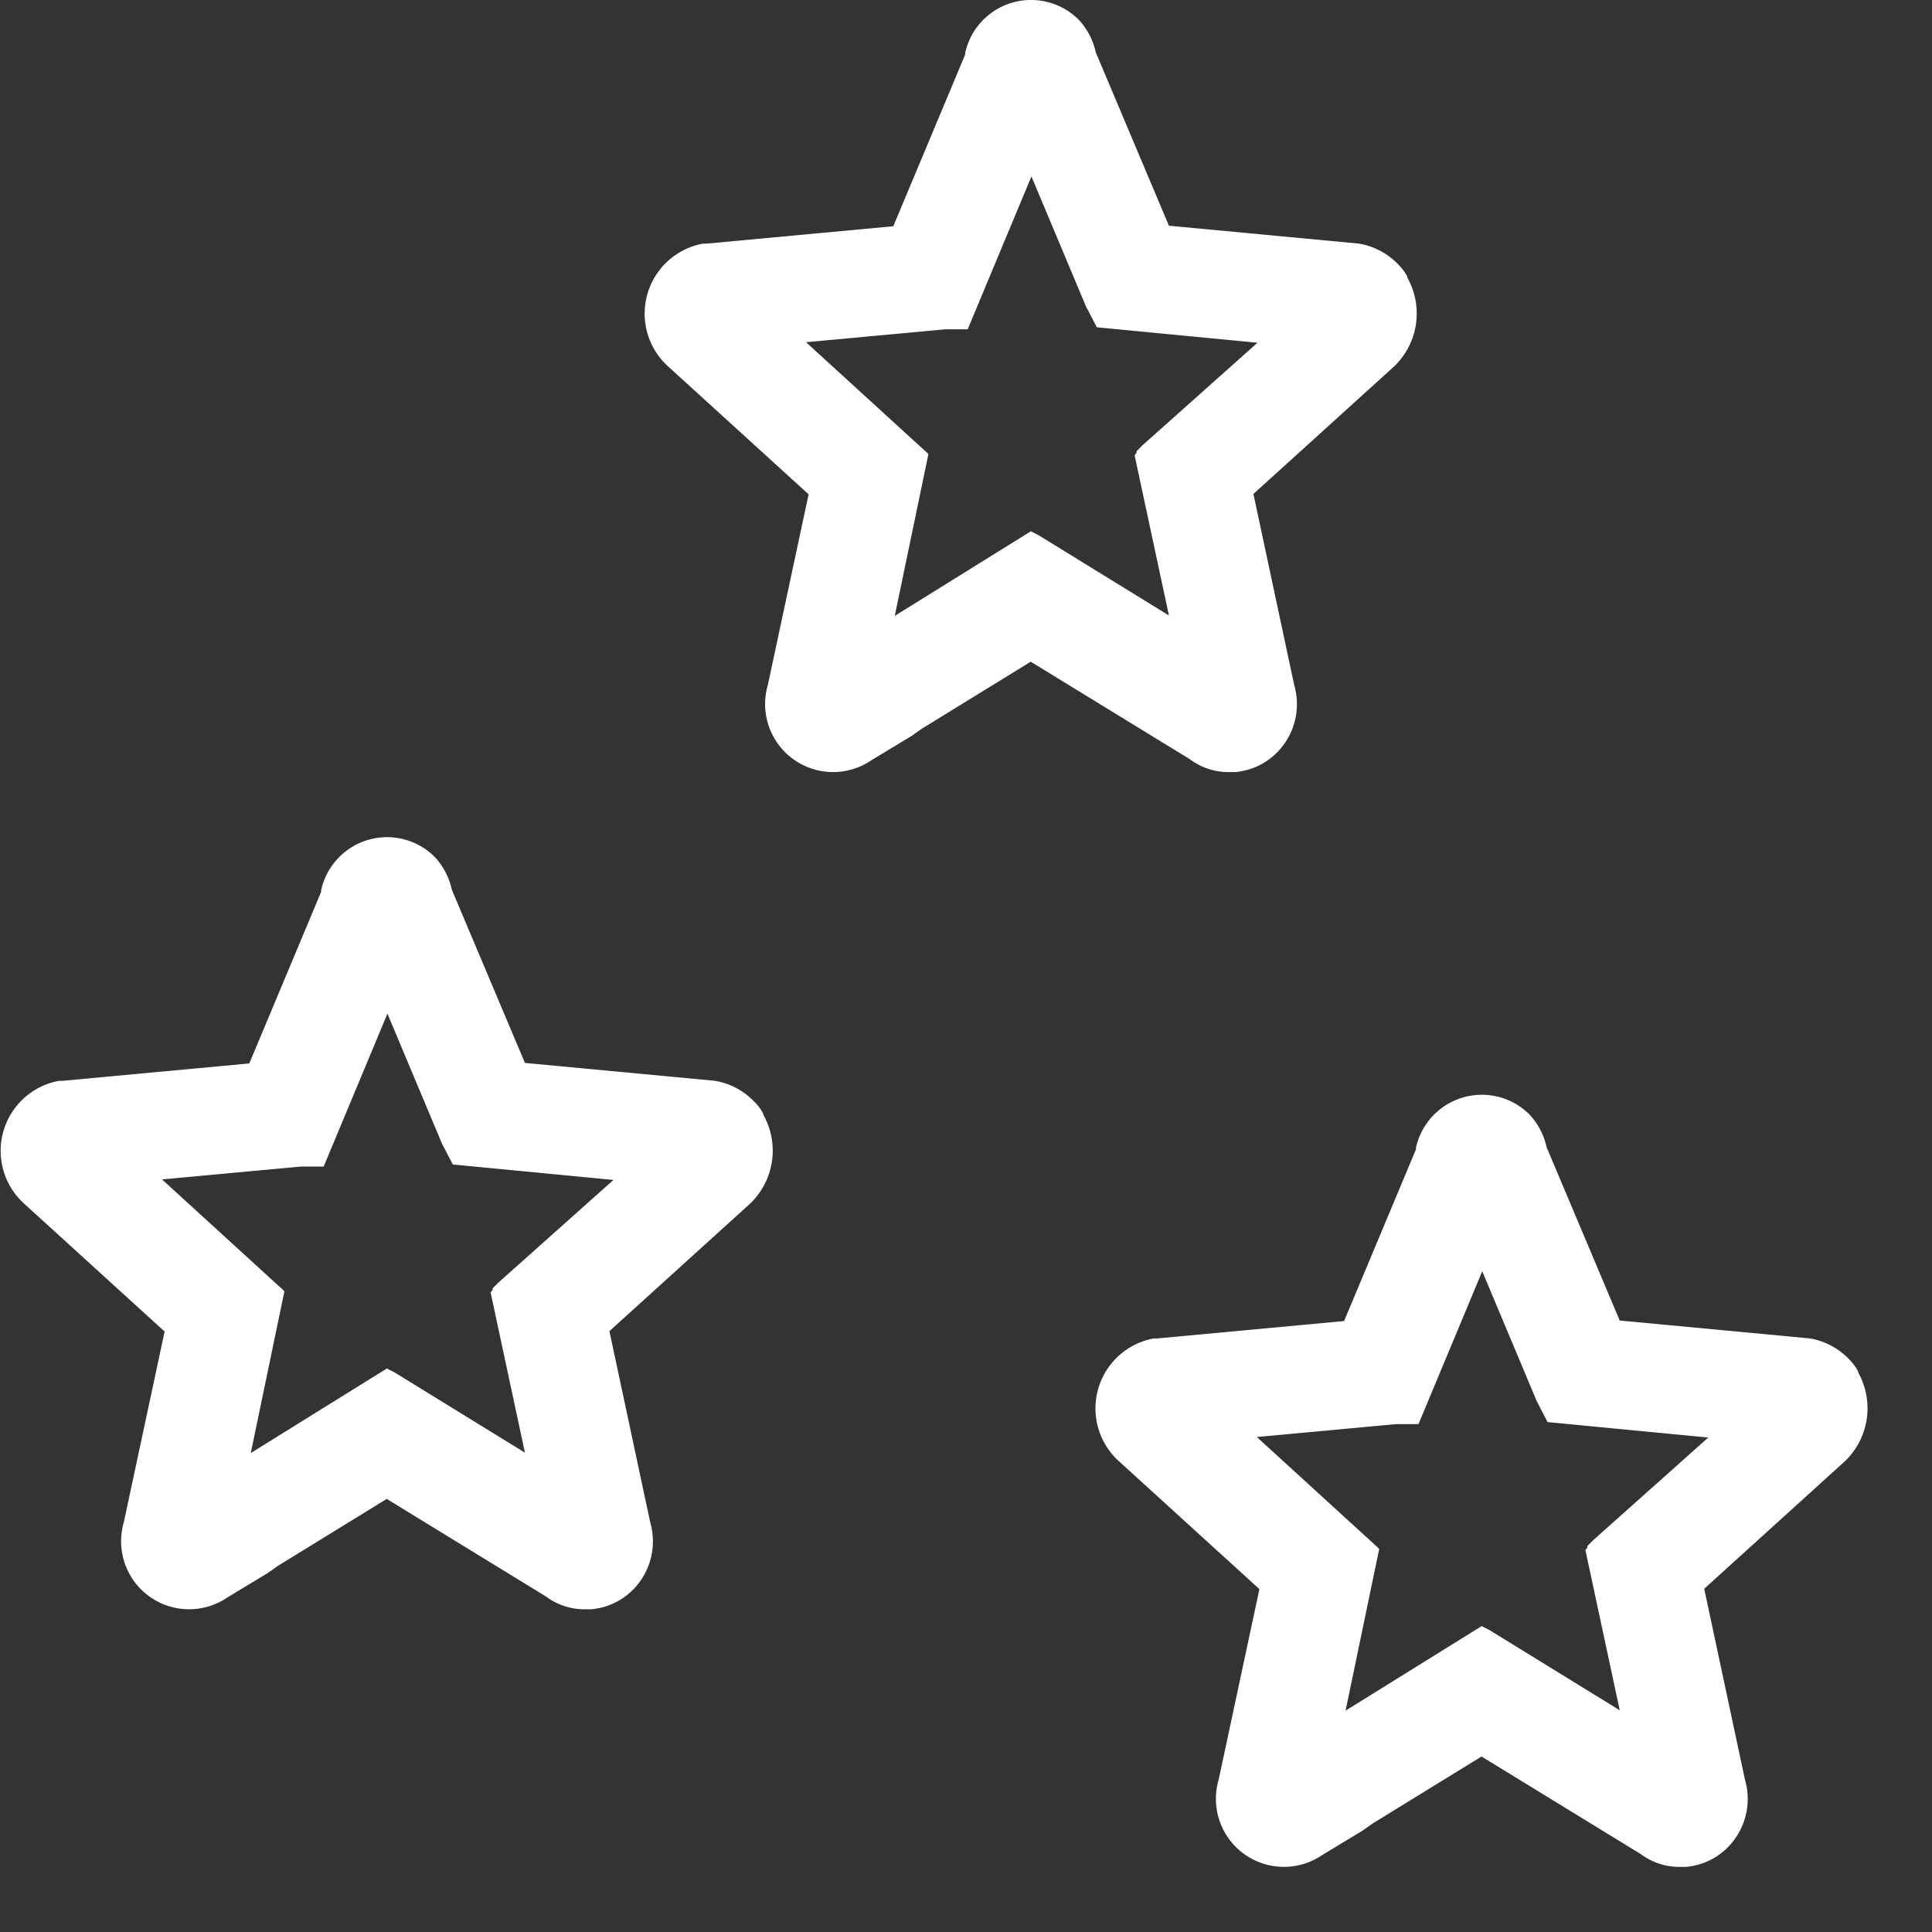 <svg xmlns="http://www.w3.org/2000/svg" xmlns:xlink="http://www.w3.org/1999/xlink" width="30" height="30" viewBox="0 0 30 30" id="Layer_1">
  <rect x="0" y="0" width="30" height="30" fill="#333333" stroke="none"/>
  <style type="text/css">
	  .portalIcons{fill:#FFFFFF;}
  </style>
  <defs>
    <clipPath id="clip-path">
      <rect id="Rectangle_4221" data-name="Rectangle 4221" width="30" height="30" class="portalIcons"/>
    </clipPath>
  </defs>
  <g id="Group_3208" data-name="Group 3208" transform="translate(0 0)">
    <g id="Mask_Group_3205" data-name="Mask Group 3205" transform="translate(0 0)" clip-path="url(#clip-path)">
      <path class="portalIcons" id="Path_10631" data-name="Path 10631" d="M21.436,4.309V4.293a.745.745,0,0,0-.123-.169,1.1,1.1,0,0,0-.625-.341l-2.953-.278L16.6.815a1.088,1.088,0,0,0-.267-.51,1.047,1.047,0,0,0-1.762.518V.847L13.455,3.513l-2.9.27H10.5a1.105,1.105,0,0,0-.549,1.9l2.189,1.993-.633,2.96a1.056,1.056,0,0,0,1.61,1.168l.625-.378.152-.108,1.695-1.043,2.471,1.514a1,1,0,0,0,.611.2h.091a1.041,1.041,0,0,0,.718-.378,1.066,1.066,0,0,0,.2-.975L19.047,7.67l2.19-1.985a1.139,1.139,0,0,0,.2-1.375m-4.12,2.611-.084.085v.024l-.031.039.533,2.488L15.713,8.312l-.122-.062L13.478,9.563,14,7.053l-.022-.024L12.1,5.314l2.159-.2h.351L15.6,2.74l.847,2.018.168.324,2.495.24Z" transform="translate(0.416 0)"/>
      <path class="portalIcons" id="Path_10632" data-name="Path 10632" d="M21.436,4.309V4.293a.745.745,0,0,0-.123-.169,1.1,1.1,0,0,0-.625-.341l-2.953-.278L16.6.815a1.088,1.088,0,0,0-.267-.51,1.047,1.047,0,0,0-1.762.518V.847L13.455,3.513l-2.9.27H10.5a1.105,1.105,0,0,0-.549,1.9l2.189,1.993-.633,2.96a1.056,1.056,0,0,0,1.61,1.168l.625-.378.152-.108,1.695-1.043,2.471,1.514a1,1,0,0,0,.611.2h.091a1.041,1.041,0,0,0,.718-.378,1.066,1.066,0,0,0,.2-.975L19.047,7.67l2.19-1.985a1.139,1.139,0,0,0,.2-1.375m-4.12,2.611-.084.085v.024l-.031.039.533,2.488L15.713,8.312l-.122-.062L13.478,9.563,14,7.053l-.022-.024L12.1,5.314l2.159-.2h.351L15.6,2.74l.847,2.018.168.324,2.495.24Z" transform="translate(-9.584 13)"/>
      <path class="portalIcons" id="Path_10633" data-name="Path 10633" d="M21.436,4.309V4.293a.745.745,0,0,0-.123-.169,1.1,1.1,0,0,0-.625-.341l-2.953-.278L16.6.815a1.088,1.088,0,0,0-.267-.51,1.047,1.047,0,0,0-1.762.518V.847L13.455,3.513l-2.9.27H10.5a1.105,1.105,0,0,0-.549,1.9l2.189,1.993-.633,2.96a1.056,1.056,0,0,0,1.61,1.168l.625-.378.152-.108,1.695-1.043,2.471,1.514a1,1,0,0,0,.611.2h.091a1.041,1.041,0,0,0,.718-.378,1.066,1.066,0,0,0,.2-.975L19.047,7.67l2.19-1.985a1.139,1.139,0,0,0,.2-1.375m-4.12,2.611-.084.085v.024l-.031.039.533,2.488L15.713,8.312l-.122-.062L13.478,9.563,14,7.053l-.022-.024L12.1,5.314l2.159-.2h.351L15.6,2.74l.847,2.018.168.324,2.495.24Z" transform="translate(7.416 17)"/>
    </g>
  </g>
</svg>
